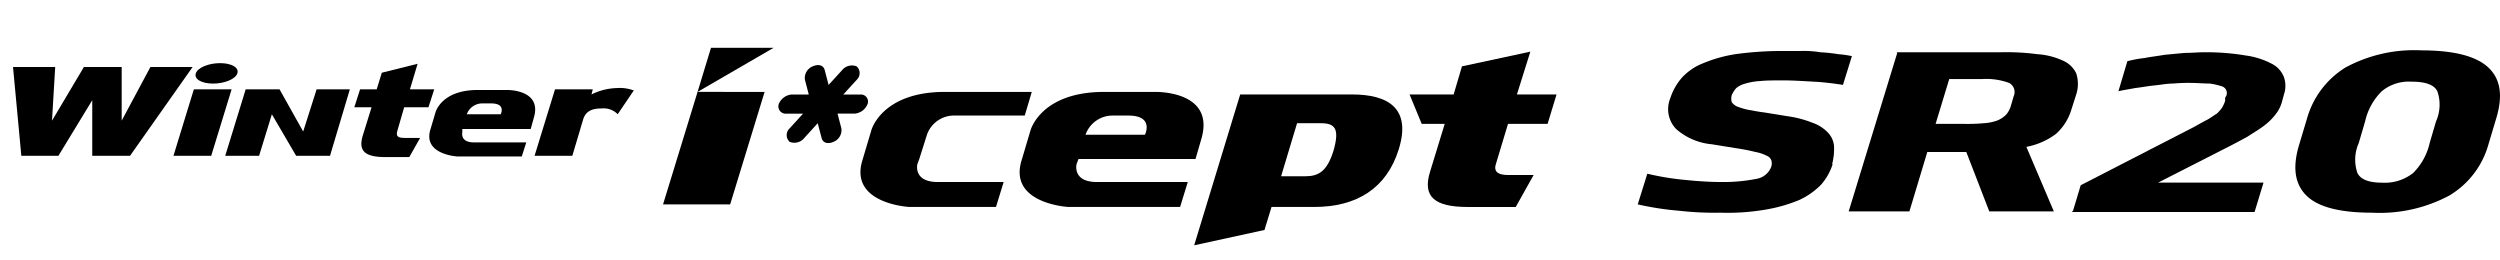 <svg xmlns="http://www.w3.org/2000/svg" xmlns:xlink="http://www.w3.org/1999/xlink" width="192" height="20" viewBox="0 0 192 20">
  <defs>
    <clipPath id="clip-path">
      <rect id="사각형_12583" data-name="사각형 12583" width="192" height="20" transform="translate(321.53 856.268)" fill="none" stroke="#707070" stroke-width="1"/>
    </clipPath>
  </defs>
  <g id="BlackLogo_Winter-icept-IZ3" transform="translate(-321.53 -856.268)" clip-path="url(#clip-path)">
    <g id="wintericept-sr20-top-bi" transform="translate(321.53 839.839)">
      <g id="组_2" data-name="组 2" transform="translate(125.779 20.296)">
        <path id="패스_59445" d="M270.172,29.288a4.494,4.494,0,0,1-.884,1.571,5.715,5.715,0,0,1-1.669,1.178,11.668,11.668,0,0,1-2.553.736,17.132,17.132,0,0,1-3.534.245,23.88,23.88,0,0,1-3.142-.147,22.731,22.731,0,0,1-3.191-.491l.736-2.356a20.7,20.7,0,0,0,3.043.491c.982.1,1.865.147,2.6.147a13.018,13.018,0,0,0,2.749-.245,1.468,1.468,0,0,0,1.129-.933.836.836,0,0,0,0-.491.593.593,0,0,0-.344-.344,3.12,3.12,0,0,0-.884-.295c-.393-.1-.884-.2-1.522-.295l-1.816-.295a4.792,4.792,0,0,1-2.749-1.178,2.2,2.2,0,0,1-.442-2.356,4.5,4.5,0,0,1,.884-1.571,4.378,4.378,0,0,1,1.669-1.129,10.741,10.741,0,0,1,2.454-.687A26.2,26.2,0,0,1,266.1,20.6h1.62a7.679,7.679,0,0,1,1.522.1,11.791,11.791,0,0,1,1.374.147,7.448,7.448,0,0,1,1.031.147l-.687,2.209c-.638-.1-1.374-.2-2.209-.245s-1.62-.1-2.356-.1-1.325,0-1.767.049a4.928,4.928,0,0,0-1.178.2,1.813,1.813,0,0,0-.687.344,2.028,2.028,0,0,0-.344.54,1,1,0,0,0,0,.54.99.99,0,0,0,.442.344,5.364,5.364,0,0,0,.834.245c.344.049.736.147,1.227.2l1.816.295a8.035,8.035,0,0,1,1.865.491,2.985,2.985,0,0,1,1.178.736,1.7,1.7,0,0,1,.491,1.031,4.532,4.532,0,0,1-.147,1.424" transform="translate(-255.2 -20.551)"/>
        <path id="패스_59446" d="M291.882,20.8h8a17.821,17.821,0,0,1,2.8.147,5.508,5.508,0,0,1,1.963.491,2.012,2.012,0,0,1,1.031.982,2.61,2.61,0,0,1,0,1.62l-.393,1.227a4.027,4.027,0,0,1-1.178,1.816,5.476,5.476,0,0,1-2.258.982l2.111,4.958H299l-1.767-4.565h-2.994l-1.374,4.565H288.2l3.731-12.174Zm4.025,2.111L294.876,26.3h2.16a14.3,14.3,0,0,0,1.522-.049,3.824,3.824,0,0,0,1.031-.2,2.059,2.059,0,0,0,.687-.442,1.77,1.77,0,0,0,.393-.736l.2-.687a.793.793,0,0,0-.344-1.031h0a5.128,5.128,0,0,0-2.111-.295h-2.5Z" transform="translate(-272.001 -20.653)"/>
        <path id="패스_59447" d="M323.2,32.974l.589-1.963,8.688-4.467c.442-.245.785-.442,1.08-.589.245-.147.442-.295.687-.442a3.176,3.176,0,0,0,.393-.442,2.63,2.63,0,0,0,.245-.54v-.245a.555.555,0,0,0,.1-.54.561.561,0,0,0-.393-.344,5.708,5.708,0,0,0-.884-.2c-.491,0-.982-.049-1.473-.049a12.877,12.877,0,0,0-1.325.049c-.491,0-.982.1-1.473.147s-.982.147-1.473.2c-.491.1-.884.147-1.276.245l.687-2.307a9.146,9.146,0,0,1,1.325-.245c.491-.1.982-.147,1.522-.245.54-.049,1.031-.1,1.571-.147.54,0,.982-.049,1.423-.049a18.009,18.009,0,0,1,3.24.245,6.019,6.019,0,0,1,2.013.638,1.923,1.923,0,0,1,.933,1.031,2.043,2.043,0,0,1,0,1.325l-.147.54a2.641,2.641,0,0,1-.491.982,4.473,4.473,0,0,1-.834.834c-.442.344-.884.589-1.325.884-.54.295-1.178.638-1.964,1.031l-4.909,2.5h8.1l-.687,2.258H323.1Z" transform="translate(-289.77 -20.653)"/>
        <path id="패스_59448" d="M372.919,27.716a6.657,6.657,0,0,1-2.994,3.927,11.331,11.331,0,0,1-5.94,1.325c-2.5,0-4.172-.442-5.056-1.325s-1.08-2.16-.54-3.927l.589-1.963a6.775,6.775,0,0,1,2.945-3.927,11.07,11.07,0,0,1,5.841-1.325q3.755,0,5.154,1.325c.933.884,1.129,2.16.589,3.927Zm-4.025-1.767a3.15,3.15,0,0,0,.1-2.307c-.245-.491-.884-.736-1.963-.736a3.265,3.265,0,0,0-2.307.736,4.68,4.68,0,0,0-1.276,2.307l-.491,1.669a3.143,3.143,0,0,0-.1,2.307c.245.491.884.736,1.865.736a3.514,3.514,0,0,0,2.405-.736,4.68,4.68,0,0,0,1.276-2.307l.491-1.669Z" transform="translate(-307.584 -20.5)"/>
      </g>
      <path id="路径_18" data-name="路径 18" d="M127.6,25.794a1.174,1.174,0,0,1-.982.736h-1.325l.295,1.129A.963.963,0,0,1,125,28.69c-.442.2-.834.1-.933-.295l-.295-1.129L122.741,28.4a.975.975,0,0,1-1.129.295.707.707,0,0,1,0-1.031l1.031-1.129h-1.325a.56.56,0,0,1-.54-.736,1.174,1.174,0,0,1,.982-.736h1.325l-.295-1.129a.963.963,0,0,1,.589-1.031c.442-.2.834-.1.933.295l.295,1.129,1.031-1.129a.975.975,0,0,1,1.129-.295.707.707,0,0,1,0,1.031l-1.031,1.129h1.325A.541.541,0,0,1,127.6,25.794Z" transform="translate(-60.971 -1.375)"/>
      <path id="路径_19" data-name="路径 19" d="M29,31.705,30.567,26.6h-2.9L26.1,31.705H29" transform="translate(-12.779 -3.309)"/>
      <path id="路径_20" data-name="路径 20" d="M90.258,26.6a3,3,0,0,0-1.325-.2,4.643,4.643,0,0,0-1.963.491l.1-.393h-2.9L82.6,31.6h2.9l.834-2.8c.2-.638.687-.834,1.424-.834a1.512,1.512,0,0,1,1.227.442L90.208,26.6" transform="translate(-41.545 -3.208)"/>
      <path id="路径_21" data-name="路径 21" d="M59.456,28.294H58.278c-.491,0-.687-.1-.589-.491l.54-1.865h1.865l.442-1.374H58.671L59.26,22.6l-2.749.687-.393,1.276H54.842L54.4,25.938h1.325l-.687,2.209c-.344,1.178.2,1.62,1.767,1.62h1.816l.834-1.473" transform="translate(-27.188 -1.273)"/>
      <path id="路径_22" data-name="路径 22" d="M14.793,23.1h-3.24L9.345,27.223V23.1h-2.9L3.994,27.223,4.24,23.1H1l.638,6.823H4.485l2.6-4.271v4.271h2.9L14.793,23.1" transform="translate(0 -1.527)"/>
      <path id="路径_23" data-name="路径 23" d="M72.053,26.7H69.844c-2.8,0-3.24,1.718-3.24,1.718l-.393,1.325c-.589,1.914,2.062,2.062,2.062,2.062h4.958l.344-1.08H69.549c-1.08,0-.884-.785-.884-.785v-.245h5.252l.245-.884C74.8,26.651,72.1,26.7,72.1,26.7Zm-.393,1.865H69.009a1.254,1.254,0,0,1,1.178-.834h.687c1.178,0,.736.834.736.834Z" transform="translate(-33.158 -3.36)" fill-rule="evenodd"/>
      <path id="路径_24" data-name="路径 24" d="M41.219,26.6l-1.031,3.24L38.372,26.6h-2.6L34.2,31.705h2.6l.982-3.191,1.865,3.191h2.6L43.772,26.6Z" transform="translate(-16.903 -3.309)" fill-rule="evenodd"/>
      <path id="路径_25" data-name="路径 25" d="M32.767,23.285c-.147.442-.982.785-1.865.785s-1.473-.344-1.325-.785.982-.785,1.865-.785S32.915,22.844,32.767,23.285Z" transform="translate(-14.538 -1.222)"/>
      <path id="路径_26" data-name="路径 26" d="M168.805,27h-3.829c-4.86,0-5.645,2.945-5.645,2.945l-.687,2.307c-1.031,3.338,3.583,3.583,3.583,3.583h8.59l.589-1.914h-6.97c-1.914,0-1.571-1.374-1.571-1.374l.147-.393H172l.442-1.522c1.129-3.78-3.583-3.632-3.583-3.632Zm-.687,3.289h-4.565a2.2,2.2,0,0,1,2.062-1.473h1.227C168.854,28.815,168.118,30.288,168.118,30.288Z" transform="translate(-80.185 -3.512)" fill-rule="evenodd"/>
      <path id="路径_27" data-name="路径 27" d="M146.7,27h-6.627c-4.86,0-5.645,2.945-5.645,2.945l-.687,2.307c-1.031,3.338,3.583,3.583,3.583,3.583H144l.589-1.914h-5.056c-1.914,0-1.571-1.374-1.571-1.374l.147-.393.589-1.865a2.2,2.2,0,0,1,2.062-1.473h5.449l.54-1.816Z" transform="translate(-67.508 -3.513)" fill-rule="evenodd"/>
      <path id="路径_28" data-name="路径 28" d="M229.023,30.174h-1.963c-.687,0-1.129-.2-.933-.834l.933-3.092H230.1l.687-2.258h-3.043l1.031-3.289-5.252,1.129-.638,2.16H219.5l.933,2.258H222.2l-1.129,3.682c-.589,1.914.344,2.7,2.9,2.7h3.682l1.374-2.454" transform="translate(-111.245 -0.305)"/>
      <path id="路径_29" data-name="路径 29" d="M197.924,27.4h-8.59L185.8,38.985l5.4-1.178.54-1.767h3.289c3.24,0,5.547-1.424,6.479-4.418C202.49,28.48,200.722,27.4,197.924,27.4ZM196.5,31.72c-.491,1.571-1.129,1.963-2.16,1.963h-1.865l1.227-4.074h1.816C196.6,29.609,196.992,30,196.5,31.72Z" transform="translate(-94.087 -3.717)"/>
      <path id="路径_30" data-name="路径 30" d="M107.854,32.126H102.7l2.651-8.639,1.031-3.387h4.811l-5.841,3.387H110.5Z" transform="translate(-51.778 0)"/>
    </g>
  </g>
</svg>
